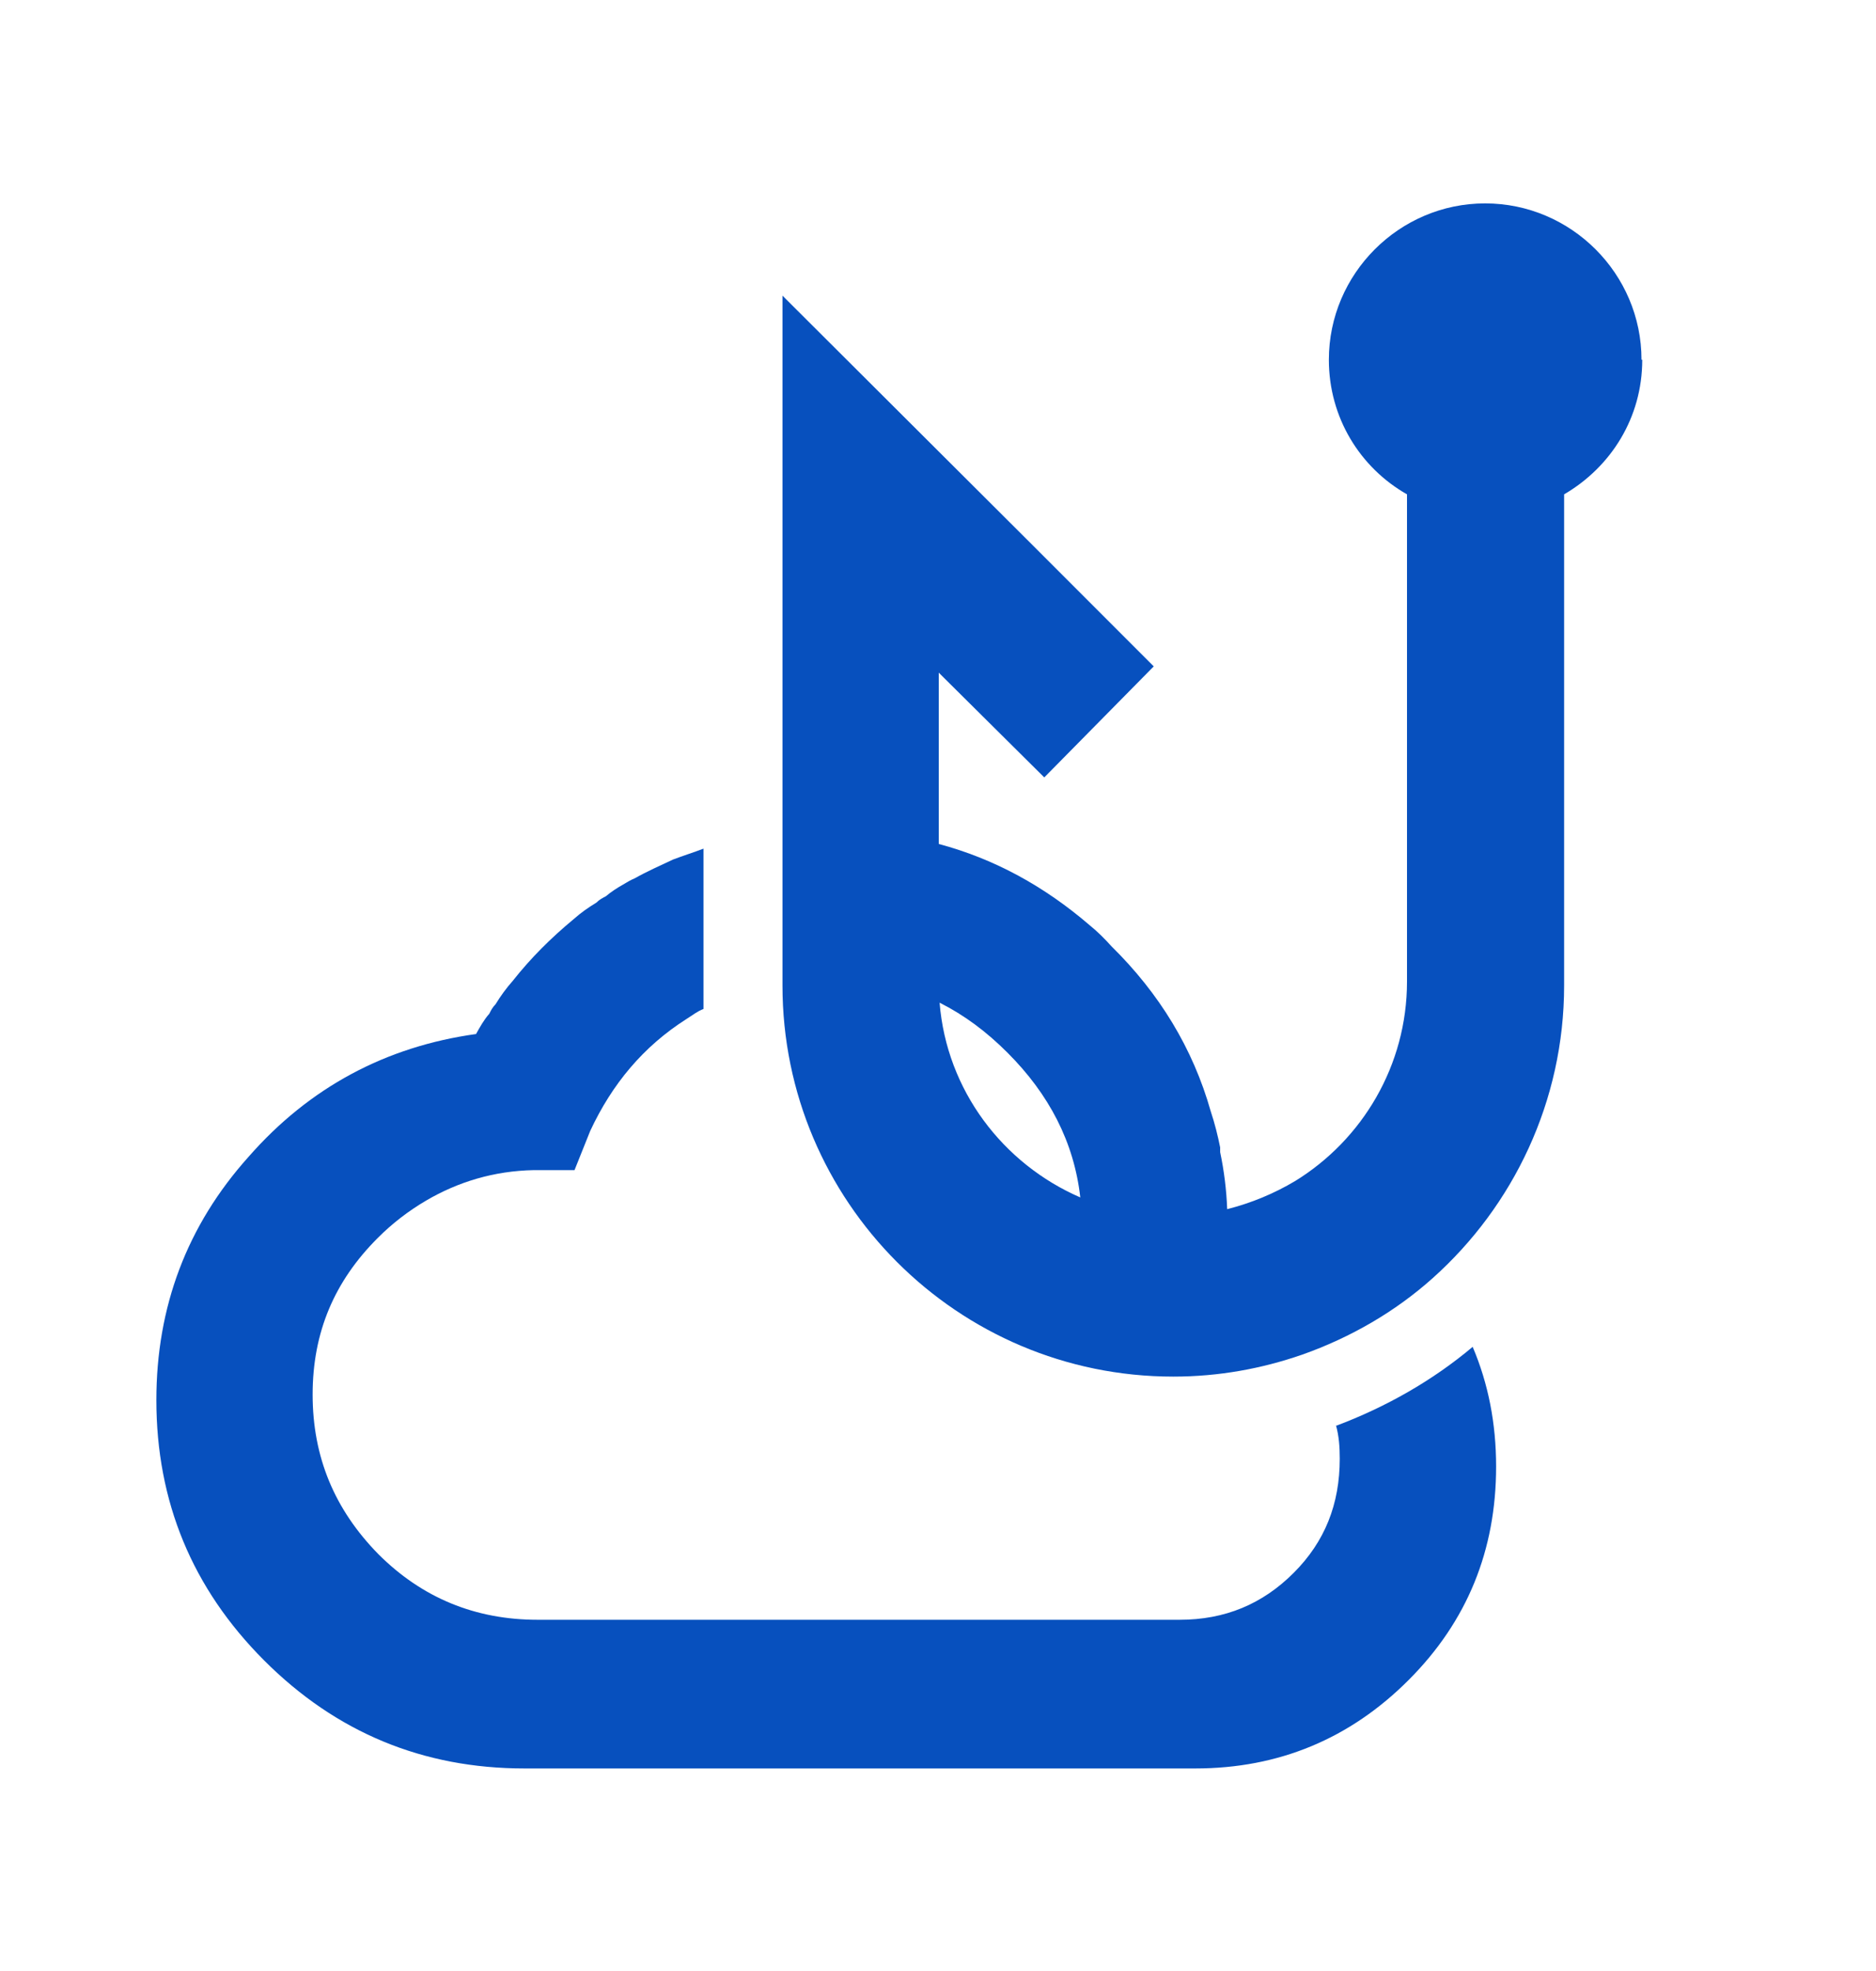 <?xml version="1.0" encoding="UTF-8"?> <svg xmlns="http://www.w3.org/2000/svg" width="20" height="21" viewBox="0 0 20 21" fill="none"><path d="M17.5 3.833C17.5 2.917 16.75 2.167 15.833 2.167C14.917 2.167 14.167 2.917 14.167 3.833C14.167 4.45 14.5 4.983 15 5.267V10.458C15 11.35 14.525 12.142 13.808 12.583C13.583 12.717 13.342 12.817 13.083 12.883C13.075 12.675 13.05 12.475 13.008 12.275C13.008 12.258 13.008 12.242 13.008 12.225C12.983 12.1 12.95 11.967 12.908 11.842C12.717 11.167 12.358 10.583 11.85 10.083C11.775 10 11.7 9.925 11.617 9.858C11.133 9.442 10.6 9.15 10.008 8.992V7.167L11.133 8.283L12.3 7.1L10.95 5.75L8.342 3.15V10.5C8.342 12.8 10.208 14.667 12.508 14.667C12.992 14.667 13.45 14.583 13.883 14.433C14.4 14.25 14.875 13.975 15.275 13.617C16.133 12.85 16.675 11.733 16.675 10.5V5.267C17.175 4.975 17.508 4.45 17.508 3.833H17.5ZM10.017 10.683C10.283 10.817 10.517 10.992 10.742 11.217C11.183 11.658 11.45 12.167 11.517 12.758C10.692 12.4 10.092 11.617 10.017 10.683Z" fill="#0750BE"></path><path d="M14.242 15.183C14.275 15.3 14.283 15.417 14.283 15.542C14.283 16.025 14.125 16.425 13.792 16.758C13.458 17.092 13.058 17.258 12.575 17.258H5.733C5.067 17.258 4.5 17.025 4.033 16.558C3.567 16.083 3.333 15.525 3.333 14.858C3.333 14.192 3.567 13.65 4.025 13.192C4.183 13.033 4.358 12.9 4.542 12.792C4.883 12.592 5.267 12.475 5.692 12.467H6.125L6.292 12.05C6.525 11.55 6.858 11.15 7.317 10.858C7.383 10.817 7.433 10.775 7.5 10.75V9.042C7.392 9.083 7.283 9.117 7.175 9.158C7.033 9.225 6.9 9.283 6.767 9.358C6.725 9.375 6.683 9.4 6.642 9.425C6.583 9.458 6.517 9.5 6.458 9.55C6.425 9.567 6.392 9.583 6.358 9.617C6.275 9.667 6.192 9.725 6.117 9.792C5.875 9.992 5.658 10.208 5.467 10.45C5.4 10.525 5.333 10.617 5.283 10.7C5.25 10.733 5.233 10.767 5.217 10.8C5.158 10.867 5.117 10.942 5.075 11.017C4.117 11.15 3.3 11.583 2.65 12.325C1.992 13.058 1.667 13.925 1.667 14.917C1.667 16 2.05 16.925 2.817 17.692C3.583 18.458 4.508 18.842 5.592 18.842H12.742C13.633 18.842 14.392 18.525 15.017 17.9C15.642 17.275 15.95 16.517 15.95 15.625C15.95 15.167 15.867 14.742 15.7 14.35C15.275 14.708 14.775 14.992 14.242 15.192V15.183Z" fill="#0750BE"></path></svg> 